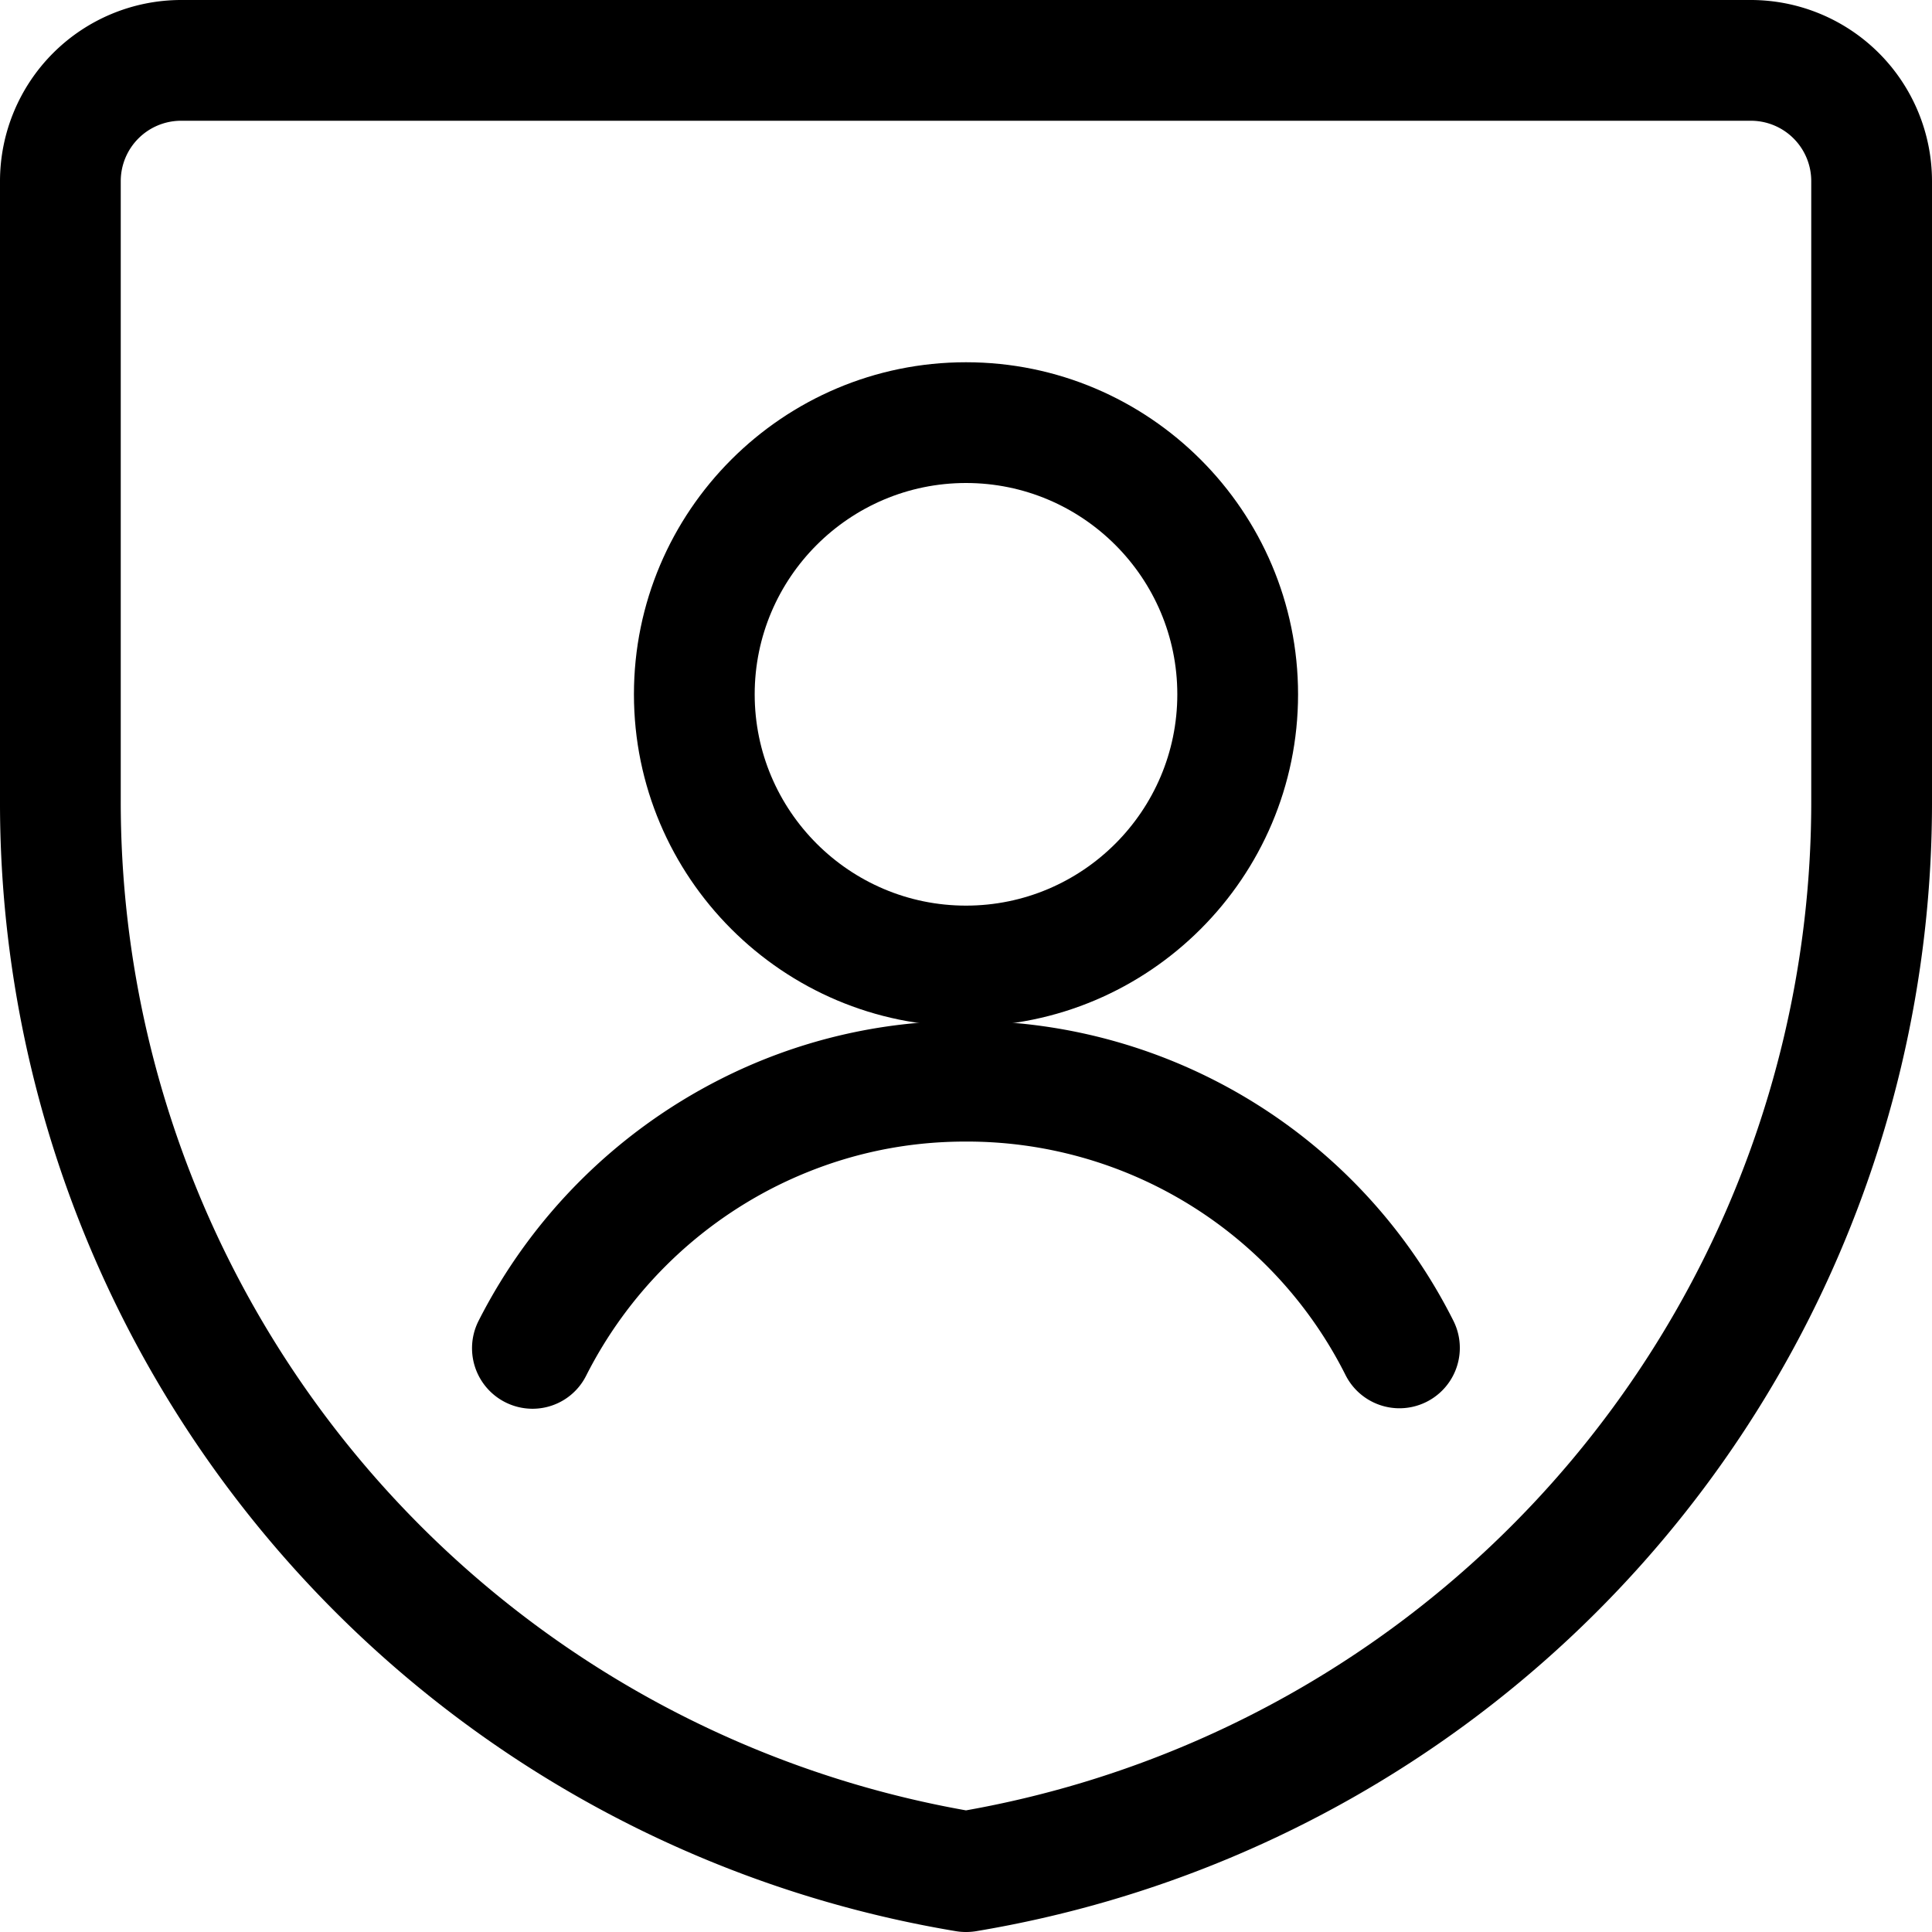 <svg fill="currentColor" viewBox="0 0 24 24" xmlns="http://www.w3.org/2000/svg" role="img"><path d="M12 24a.74.74 0 0 1-.124-.01A14.212 14.212 0 0 1 0 9.937V2.25A2.252 2.252 0 0 1 2.25 0h19.5A2.252 2.252 0 0 1 24 2.25v7.687A14.212 14.212 0 0 1 12.125 23.99.761.761 0 0 1 12 24zM2.25 1.5a.75.75 0 0 0-.75.75v7.687A12.725 12.725 0 0 0 12 22.489 12.724 12.724 0 0 0 22.5 9.937V2.25a.75.75 0 0 0-.75-.75z"/><path d="M12 12.75c-2.275 0-4.125-1.85-4.125-4.125S9.725 4.5 12 4.5c2.274 0 4.125 1.85 4.125 4.125S14.274 12.75 12 12.75zM12 6c-1.447 0-2.625 1.178-2.625 2.625S10.553 11.25 12 11.25c1.448 0 2.625-1.178 2.625-2.625S13.448 6 12 6z"/><path d="M6.613 17.5a.752.752 0 0 1-.67-1.088 6.83 6.83 0 0 1 3.006-3.006 6.694 6.694 0 0 1 3.041-.724 6.755 6.755 0 0 1 6.067 3.73.75.75 0 0 1-1.34.674 5.26 5.26 0 0 0-4.726-2.905c-.828 0-1.624.19-2.367.564a5.32 5.32 0 0 0-2.341 2.341.745.745 0 0 1-.67.414z"/></svg>